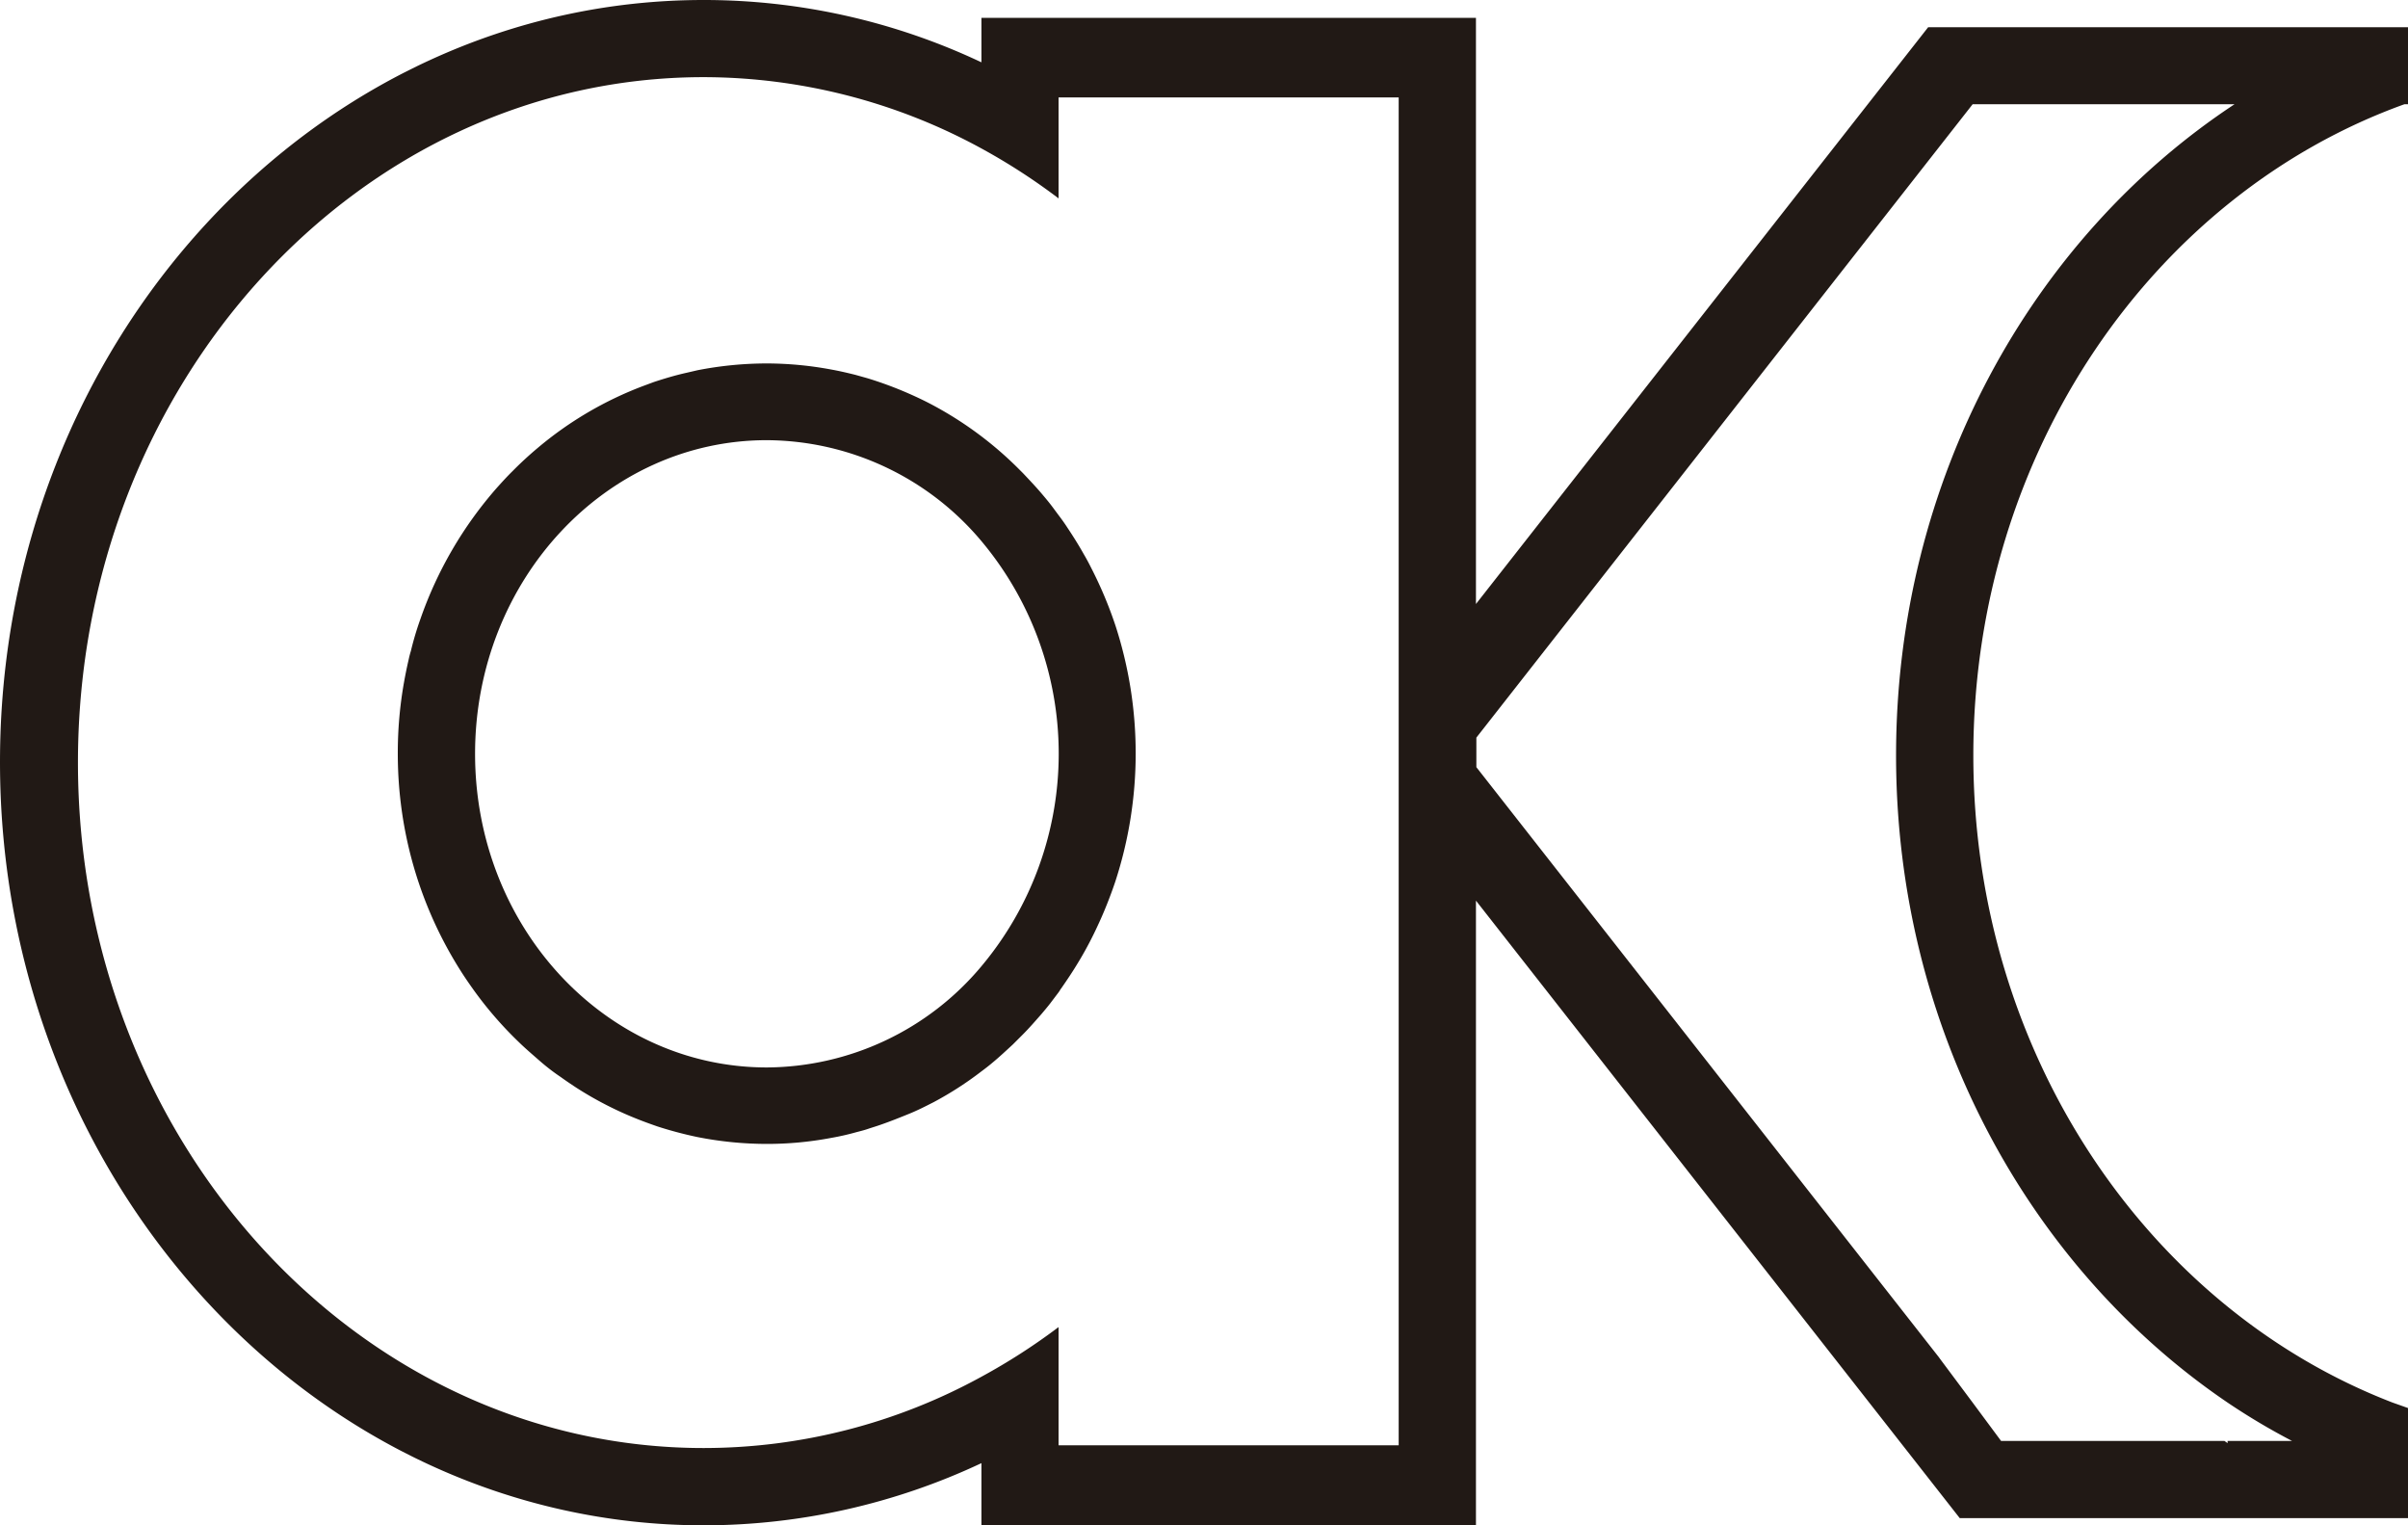 <svg xmlns="http://www.w3.org/2000/svg" viewBox="0 0 177 112.1"><defs><style>.cls-1{fill:#211915;}</style></defs><title>Aktuelle KameraRecurso 2</title><g id="Capa_2" data-name="Capa 2"><g id="Capa_1-2" data-name="Capa 1"><path class="cls-1" d="M82,46a30.17,30.17,0,0,0-1.79-4.26c-.17-.34-.35-.68-.54-1-.37-.66-.77-1.3-1.19-1.93-.2-.31-.42-.62-.64-.91s-.41-.56-.62-.83-.43-.53-.65-.79c-.44-.52-.9-1-1.37-1.5l-.36-.36a26.74,26.74,0,0,0-6.19-4.6c-.61-.33-1.24-.63-1.88-.91a27.66,27.66,0,0,0-3-1.11l-.89-.25c-.6-.15-1.2-.29-1.82-.4a26.11,26.11,0,0,0-4.71-.44,26.6,26.6,0,0,0-5.08.5l-.82.19c-.81.18-1.61.42-2.4.68l-.78.29a26.6,26.6,0,0,0-7.77,4.57c-.63.53-1.24,1.09-1.83,1.69-.39.38-.76.79-1.13,1.2A29.07,29.07,0,0,0,30.9,45.5a22.77,22.77,0,0,0-.7,2.35c-.07.22-.12.43-.17.66-.13.56-.24,1.11-.34,1.67a29.59,29.59,0,0,0-.45,5.2,30,30,0,0,0,.86,7.15s0,0,0,0a29.63,29.63,0,0,0,3.78,8.85c.24.38.5.76.76,1.13a27.82,27.82,0,0,0,3.5,4.08c.48.47,1,.91,1.49,1.34s1,.83,1.58,1.22c.36.26.73.51,1.11.76a26,26,0,0,0,4.73,2.41c.41.16.83.31,1.26.46a28.68,28.68,0,0,0,2.93.78,26.4,26.4,0,0,0,5.13.51,25.24,25.24,0,0,0,4.71-.44,18.45,18.45,0,0,0,1.82-.41c.3-.08.6-.15.89-.25s.67-.21,1-.33c.66-.23,1.31-.49,2-.77S68,81.32,68.63,81a25.13,25.13,0,0,0,3.52-2.27c.27-.2.53-.4.79-.62.52-.43,1-.88,1.51-1.35h0l.72-.72c.48-.48.93-1,1.37-1.5.22-.26.44-.52.65-.79l.62-.82.09-.13a.67.67,0,0,1,.09-.14c.44-.63.87-1.27,1.27-1.94l.18-.3A26.82,26.82,0,0,0,80.7,68c.32-.68.62-1.4.89-2.12.14-.37.27-.73.39-1.09A30.39,30.39,0,0,0,82,46ZM72.15,71a20.71,20.71,0,0,1-15.78,7.45c-11.86,0-21.45-10.32-21.45-23.05s9.59-23.05,21.45-23.05a20.72,20.72,0,0,1,15.78,7.43,24.32,24.32,0,0,1,0,31.22Z"/><path class="cls-1" d="M176.74,7.66H177V2H141.73L108.49,44.39V1.31H72.14V4.58A47.73,47.73,0,0,0,51.73,0C23.21,0,0,25.14,0,56S23.21,112.1,51.73,112.1a48,48,0,0,0,20.41-4.57v4.57h36.35V66.19l35.56,45.38H177v-8.09l-1.13-.4c-17.93-6.9-30.82-25.61-30.82-47.56C145.05,33.23,158.35,14.28,176.74,7.66Zm-73.93,98.56h-25V97.53a45.19,45.19,0,0,1-5.67,3.65,42.49,42.49,0,0,1-20.41,5.24c-25.4,0-46-22.59-46-50.38S26.33,5.67,51.73,5.67a42.72,42.72,0,0,1,20.41,5.24,45.34,45.34,0,0,1,5.67,3.67V7.16h25Zm36.56-50.7c0,20,9.74,37.64,24.37,47.56a48.92,48.92,0,0,0,4.74,2.82h-4.74v.16l-.23-.16H147.09L145,103.08l-2.38-3.19-.1-.14-34-43.37V54.21L145,7.66h19.25C149.33,17.5,139.37,35.27,139.37,55.52Z"/></g></g></svg>